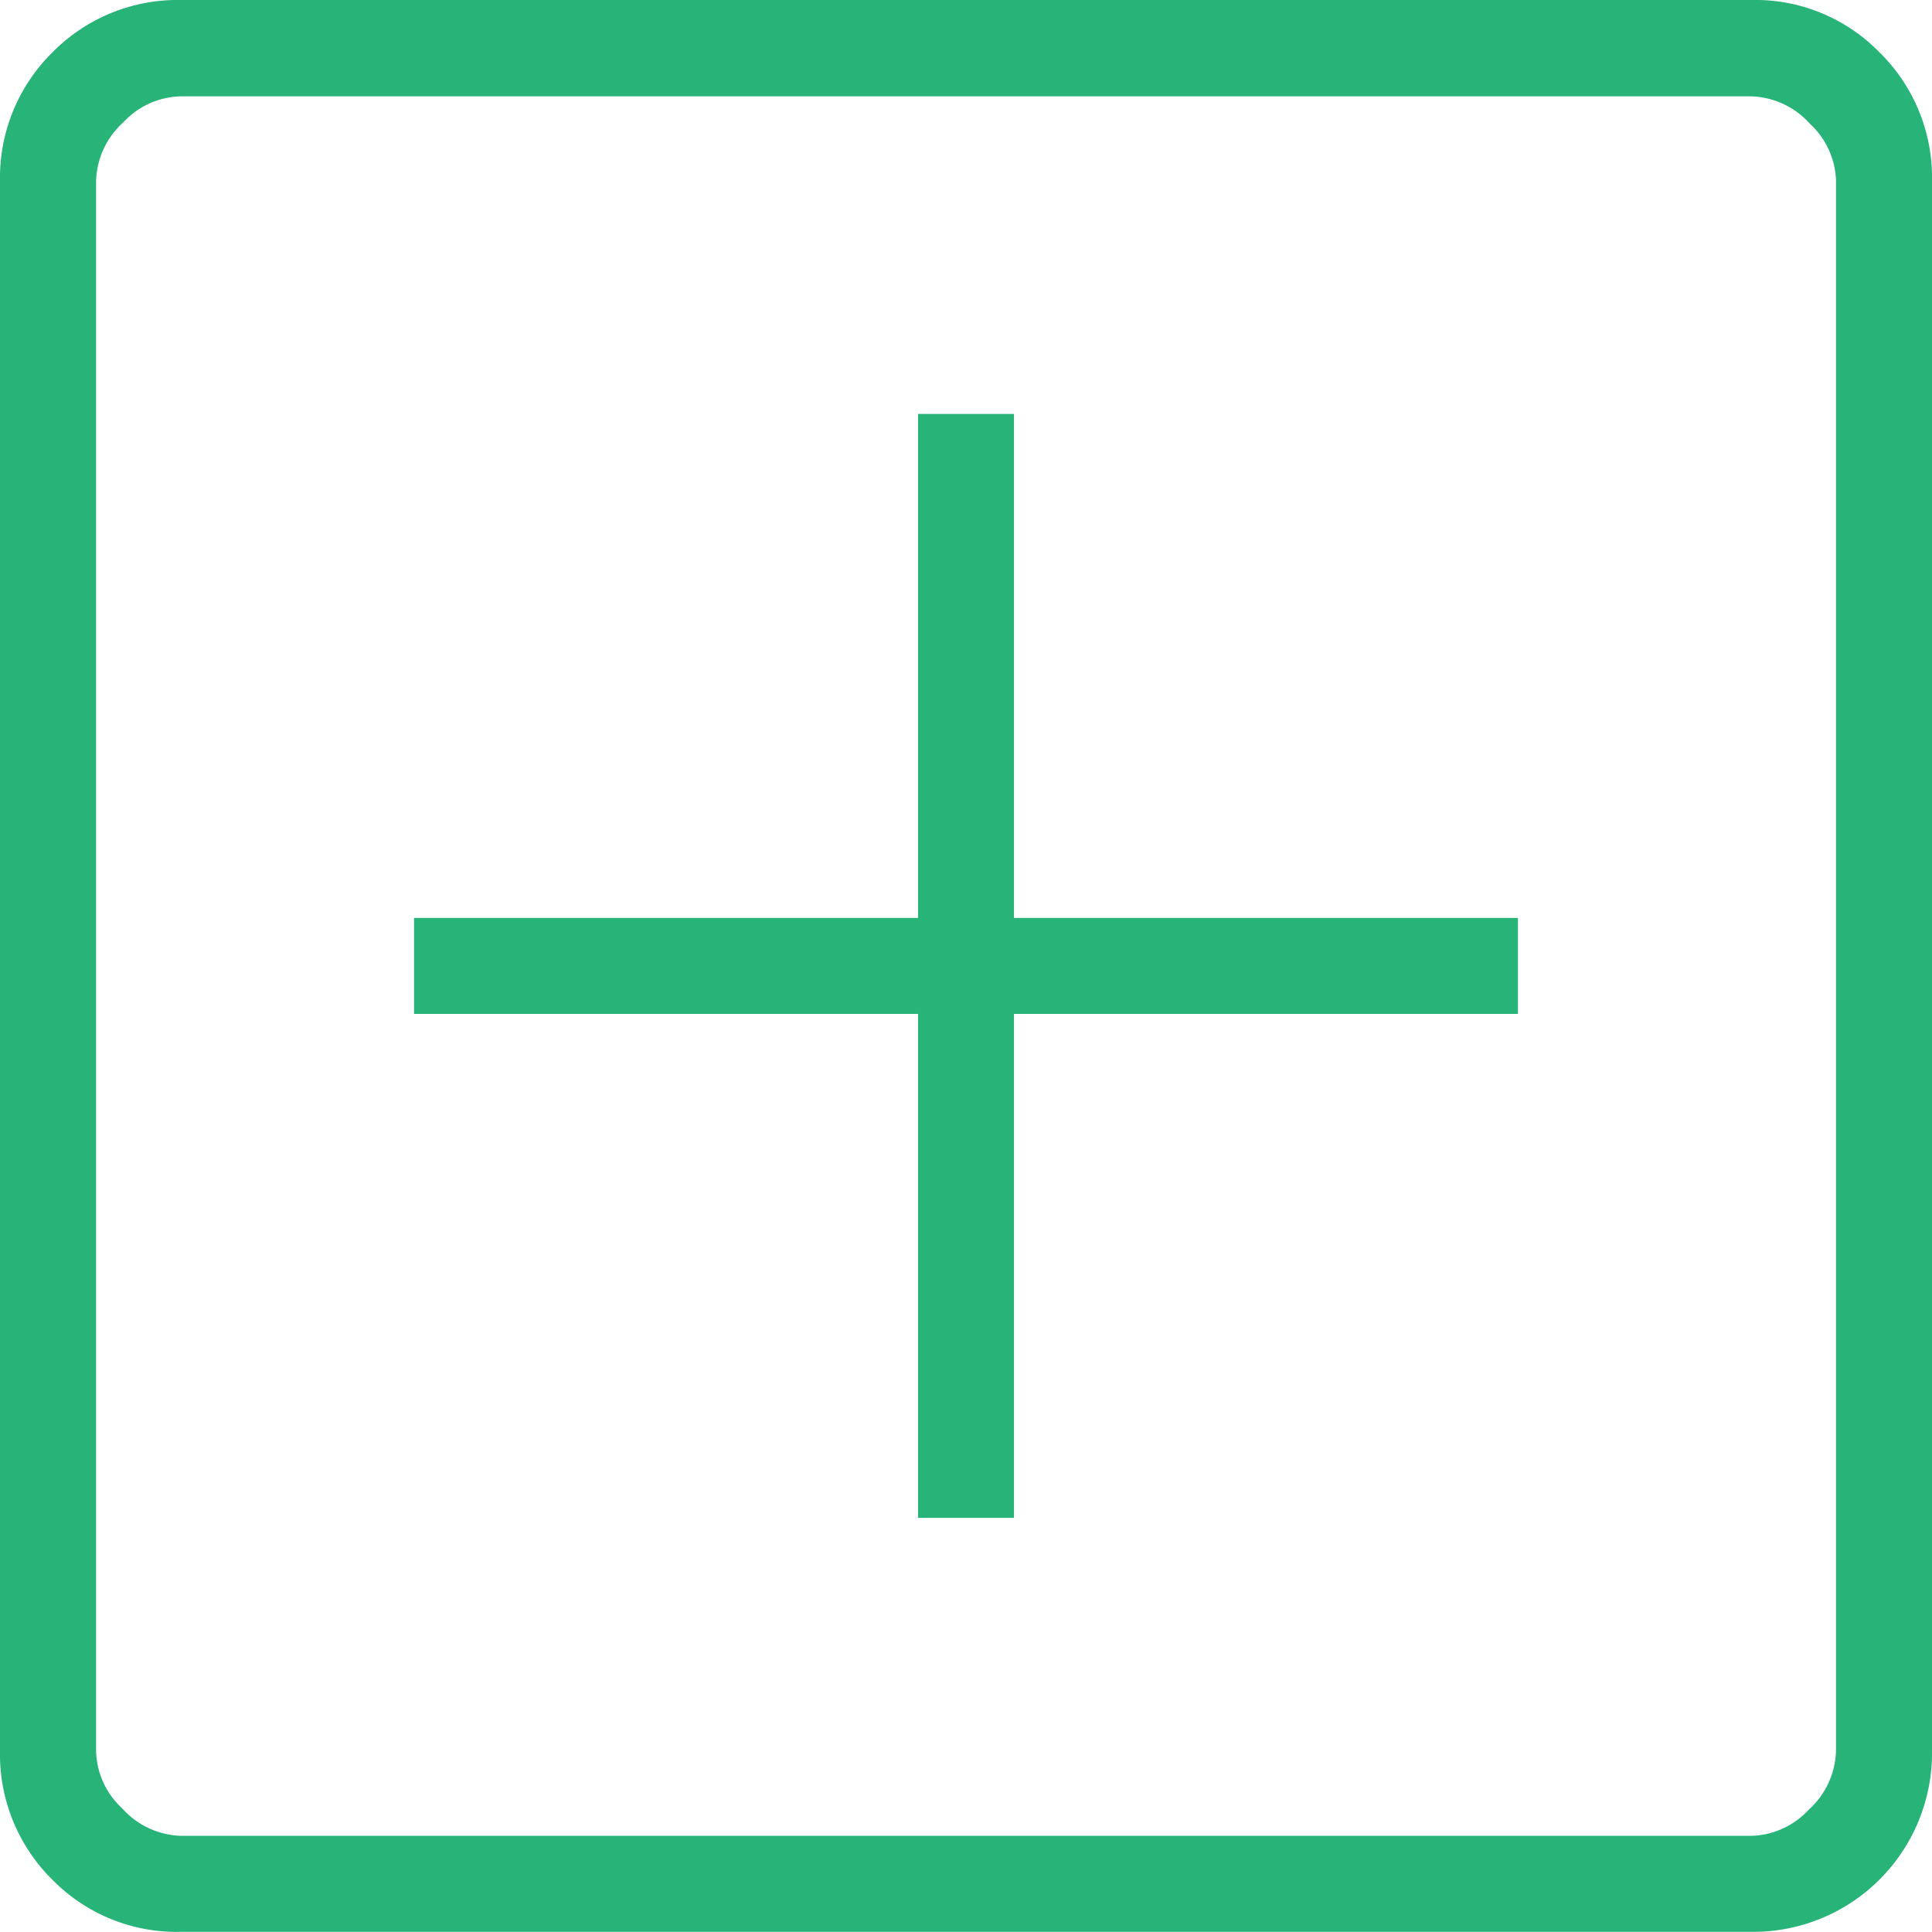 <svg xmlns="http://www.w3.org/2000/svg" xmlns:xlink="http://www.w3.org/1999/xlink" width="51.752" height="51.754" viewBox="0 0 51.752 51.754">
  <defs>
    <clipPath id="clip-path">
      <rect id="Rectangle_5089" data-name="Rectangle 5089" width="51.752" height="51.754" transform="translate(0 0)" fill="#28b479"/>
    </clipPath>
  </defs>
  <g id="Group_198" data-name="Group 198" transform="translate(0 0)">
    <path id="Path_94" data-name="Path 94" d="M27.161,11.088h-2.57v13.5h-13.5v2.571h13.5v13.5h2.57v-13.5h13.5V24.588h-13.5Z" fill="#28b479"/>
    <g id="Group_197" data-name="Group 197">
      <g id="Group_196" data-name="Group 196" clip-path="url(#clip-path)">
        <path id="Path_95" data-name="Path 95" d="M50.351,1.408A4.645,4.645,0,0,0,46.906,0H4.856A4.707,4.707,0,0,0,1.407,1.4,4.71,4.71,0,0,0,0,4.848V46.9a4.714,4.714,0,0,0,1.4,3.448,4.662,4.662,0,0,0,3.45,1.4H47a4.791,4.791,0,0,0,4.752-4.846V4.856a4.7,4.7,0,0,0-1.4-3.448M49.18,4.849V46.9a2.2,2.2,0,0,1-.73,1.576,2.166,2.166,0,0,1-1.544.7H4.852a2.194,2.194,0,0,1-1.573-.73,2.159,2.159,0,0,1-.705-1.543V4.857A2.191,2.191,0,0,1,3.3,3.281a2.157,2.157,0,0,1,1.544-.7H46.9a2.191,2.191,0,0,1,1.577.73,2.17,2.17,0,0,1,.705,1.543" fill="#28b479"/>
      </g>
    </g>
  </g>
</svg>
